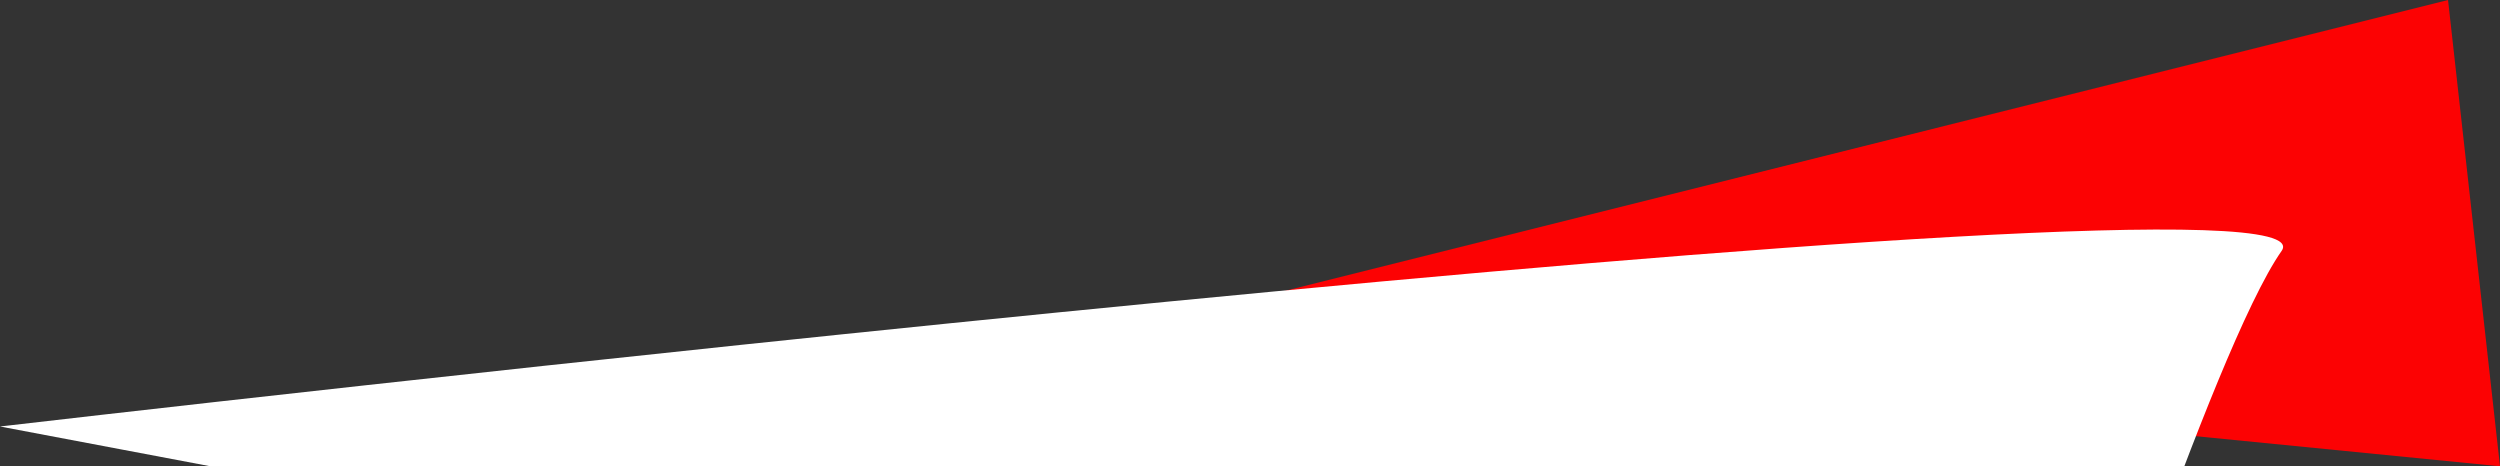 <?xml version="1.0" encoding="utf-8"?>
<!-- Generator: Adobe Illustrator 16.0.0, SVG Export Plug-In . SVG Version: 6.00 Build 0)  -->
<!DOCTYPE svg PUBLIC "-//W3C//DTD SVG 1.1//EN" "http://www.w3.org/Graphics/SVG/1.1/DTD/svg11.dtd">
<svg version="1.1" id="Capa_1" xmlns="http://www.w3.org/2000/svg" xmlns:xlink="http://www.w3.org/1999/xlink" x="0px" y="0px"
	 width="3920px" height="731.169px" viewBox="0 267.961 3920 731.169" enable-background="new 0 267.961 3920 731.169"
	 xml:space="preserve">
<rect x="0" y="267.961" width="3920" height="731.169" fill="#333333" stroke="none"/>
<path fill="#FC0203" d="M3920,999.13L1766.949,786.019l2071.58-518.058L3920,999.13z"/>
<path fill="#FFFFFF" d="M3577.55,661.43C3686.02,506.856,0,936.699,0,936.699l1616.539,305.65l1616.541,305.66
	C3233.08,1548.01,3469.09,816.004,3577.55,661.43z"/>
</svg>
